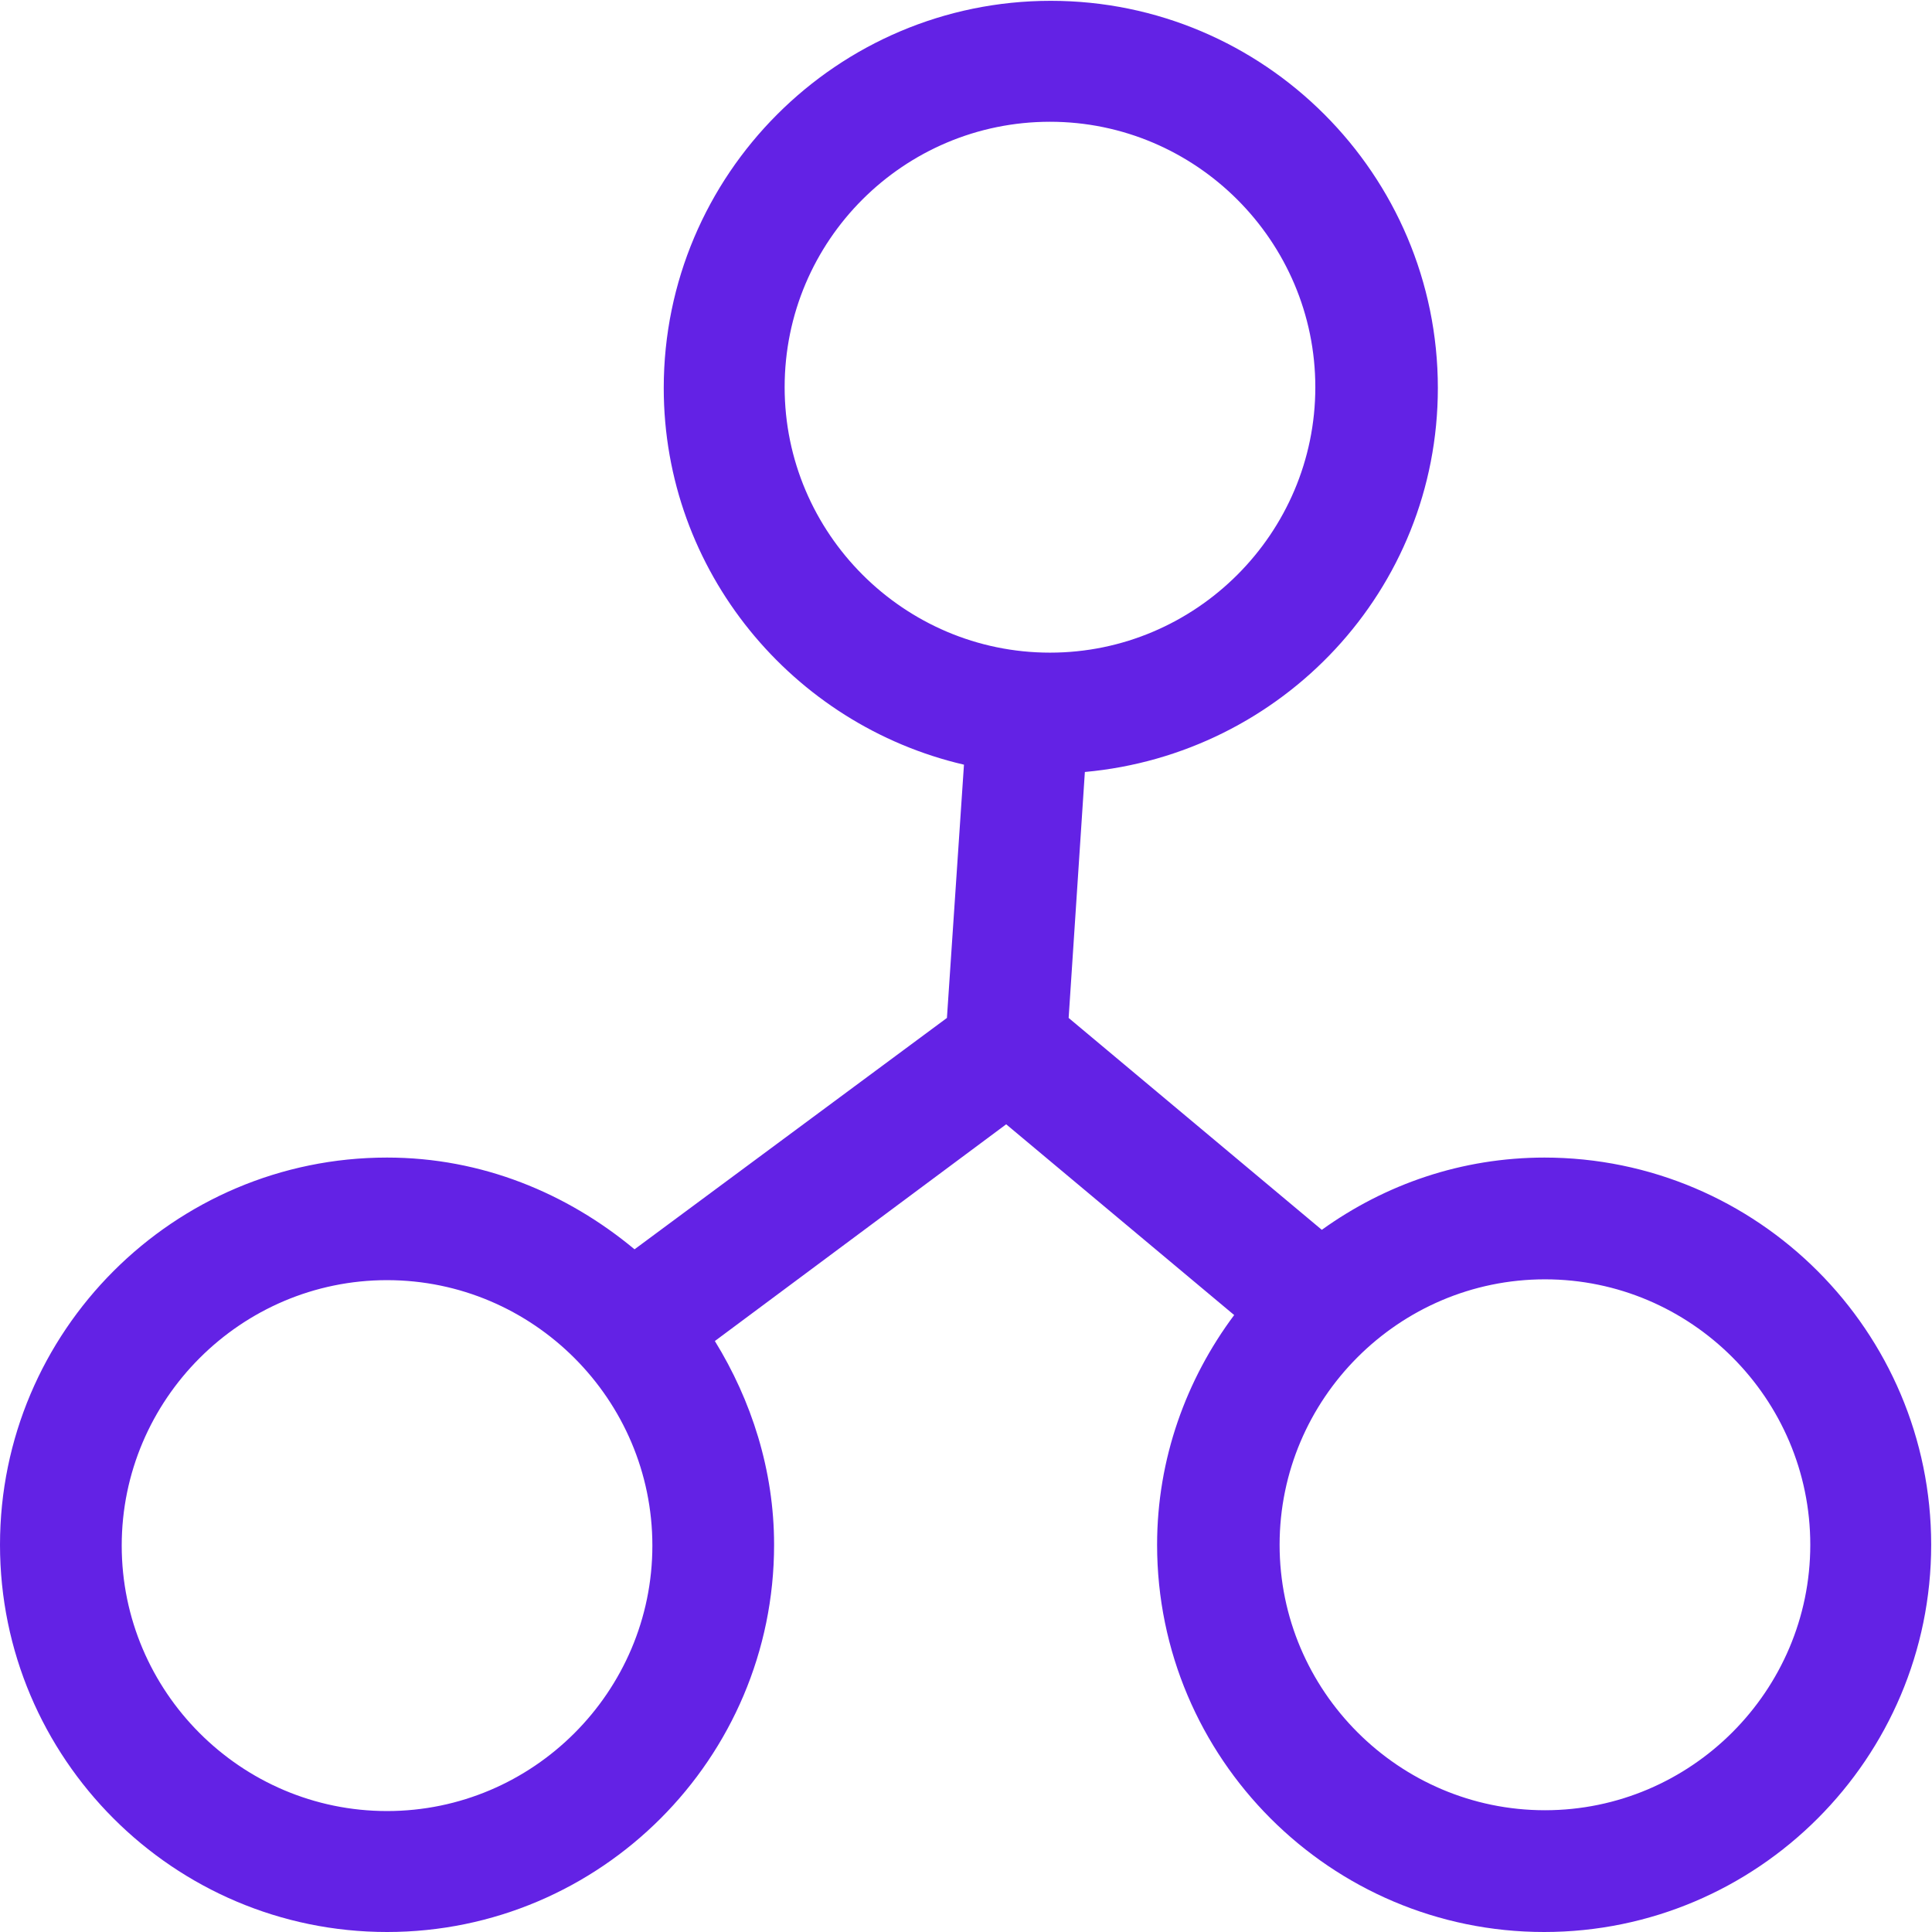 <?xml version="1.0" encoding="UTF-8"?>
<svg xmlns="http://www.w3.org/2000/svg" width="78" height="78" viewBox="0 0 78 78" fill="none">
  <g clip-path="url(#clip0_3_326)">
    <path d="M62.374 46.734C59 46.734 55.92 47.816 53.365 49.651L43.144 41.097L43.799 31.167C51.76 30.446 58.05 23.826 58.05 15.665C58.05 7.046 51.039 0.033 42.423 0.033C33.808 0.033 26.797 7.046 26.797 15.665C26.797 23.072 32.006 29.266 38.918 30.872L38.23 41.097L25.618 50.438C22.899 48.176 19.459 46.734 15.626 46.734C7.011 46.734 0 53.748 0 62.367C0 70.987 7.011 78 15.626 78C24.242 78 31.252 70.987 31.252 62.367C31.252 59.352 30.335 56.534 28.861 54.141L40.622 45.391L49.827 53.092C47.894 55.681 46.715 58.893 46.715 62.367C46.715 70.987 53.725 78 62.341 78C70.957 78 77.967 70.987 77.967 62.367C77.967 53.748 70.957 46.734 62.341 46.734H62.374ZM15.626 73.117C9.73 73.117 4.914 68.299 4.914 62.4C4.914 56.501 9.73 51.683 15.626 51.683C21.523 51.683 26.338 56.501 26.338 62.4C26.338 68.299 21.523 73.117 15.626 73.117ZM31.678 15.633C31.678 9.701 36.494 4.916 42.391 4.916C48.287 4.916 53.103 9.734 53.103 15.633C53.103 21.532 48.287 26.349 42.391 26.349C36.494 26.349 31.678 21.532 31.678 15.633ZM62.374 73.084C56.477 73.084 51.661 68.266 51.661 62.367C51.661 56.468 56.477 51.65 62.374 51.65C68.27 51.65 73.086 56.468 73.086 62.367C73.086 68.266 68.27 73.084 62.374 73.084Z" fill="#6322E5"></path>
  </g>
  <defs>
    <clipPath id="clip0_3_326">
      <rect width="78" height="78" fill="white"></rect>
    </clipPath>
  </defs>
</svg>
